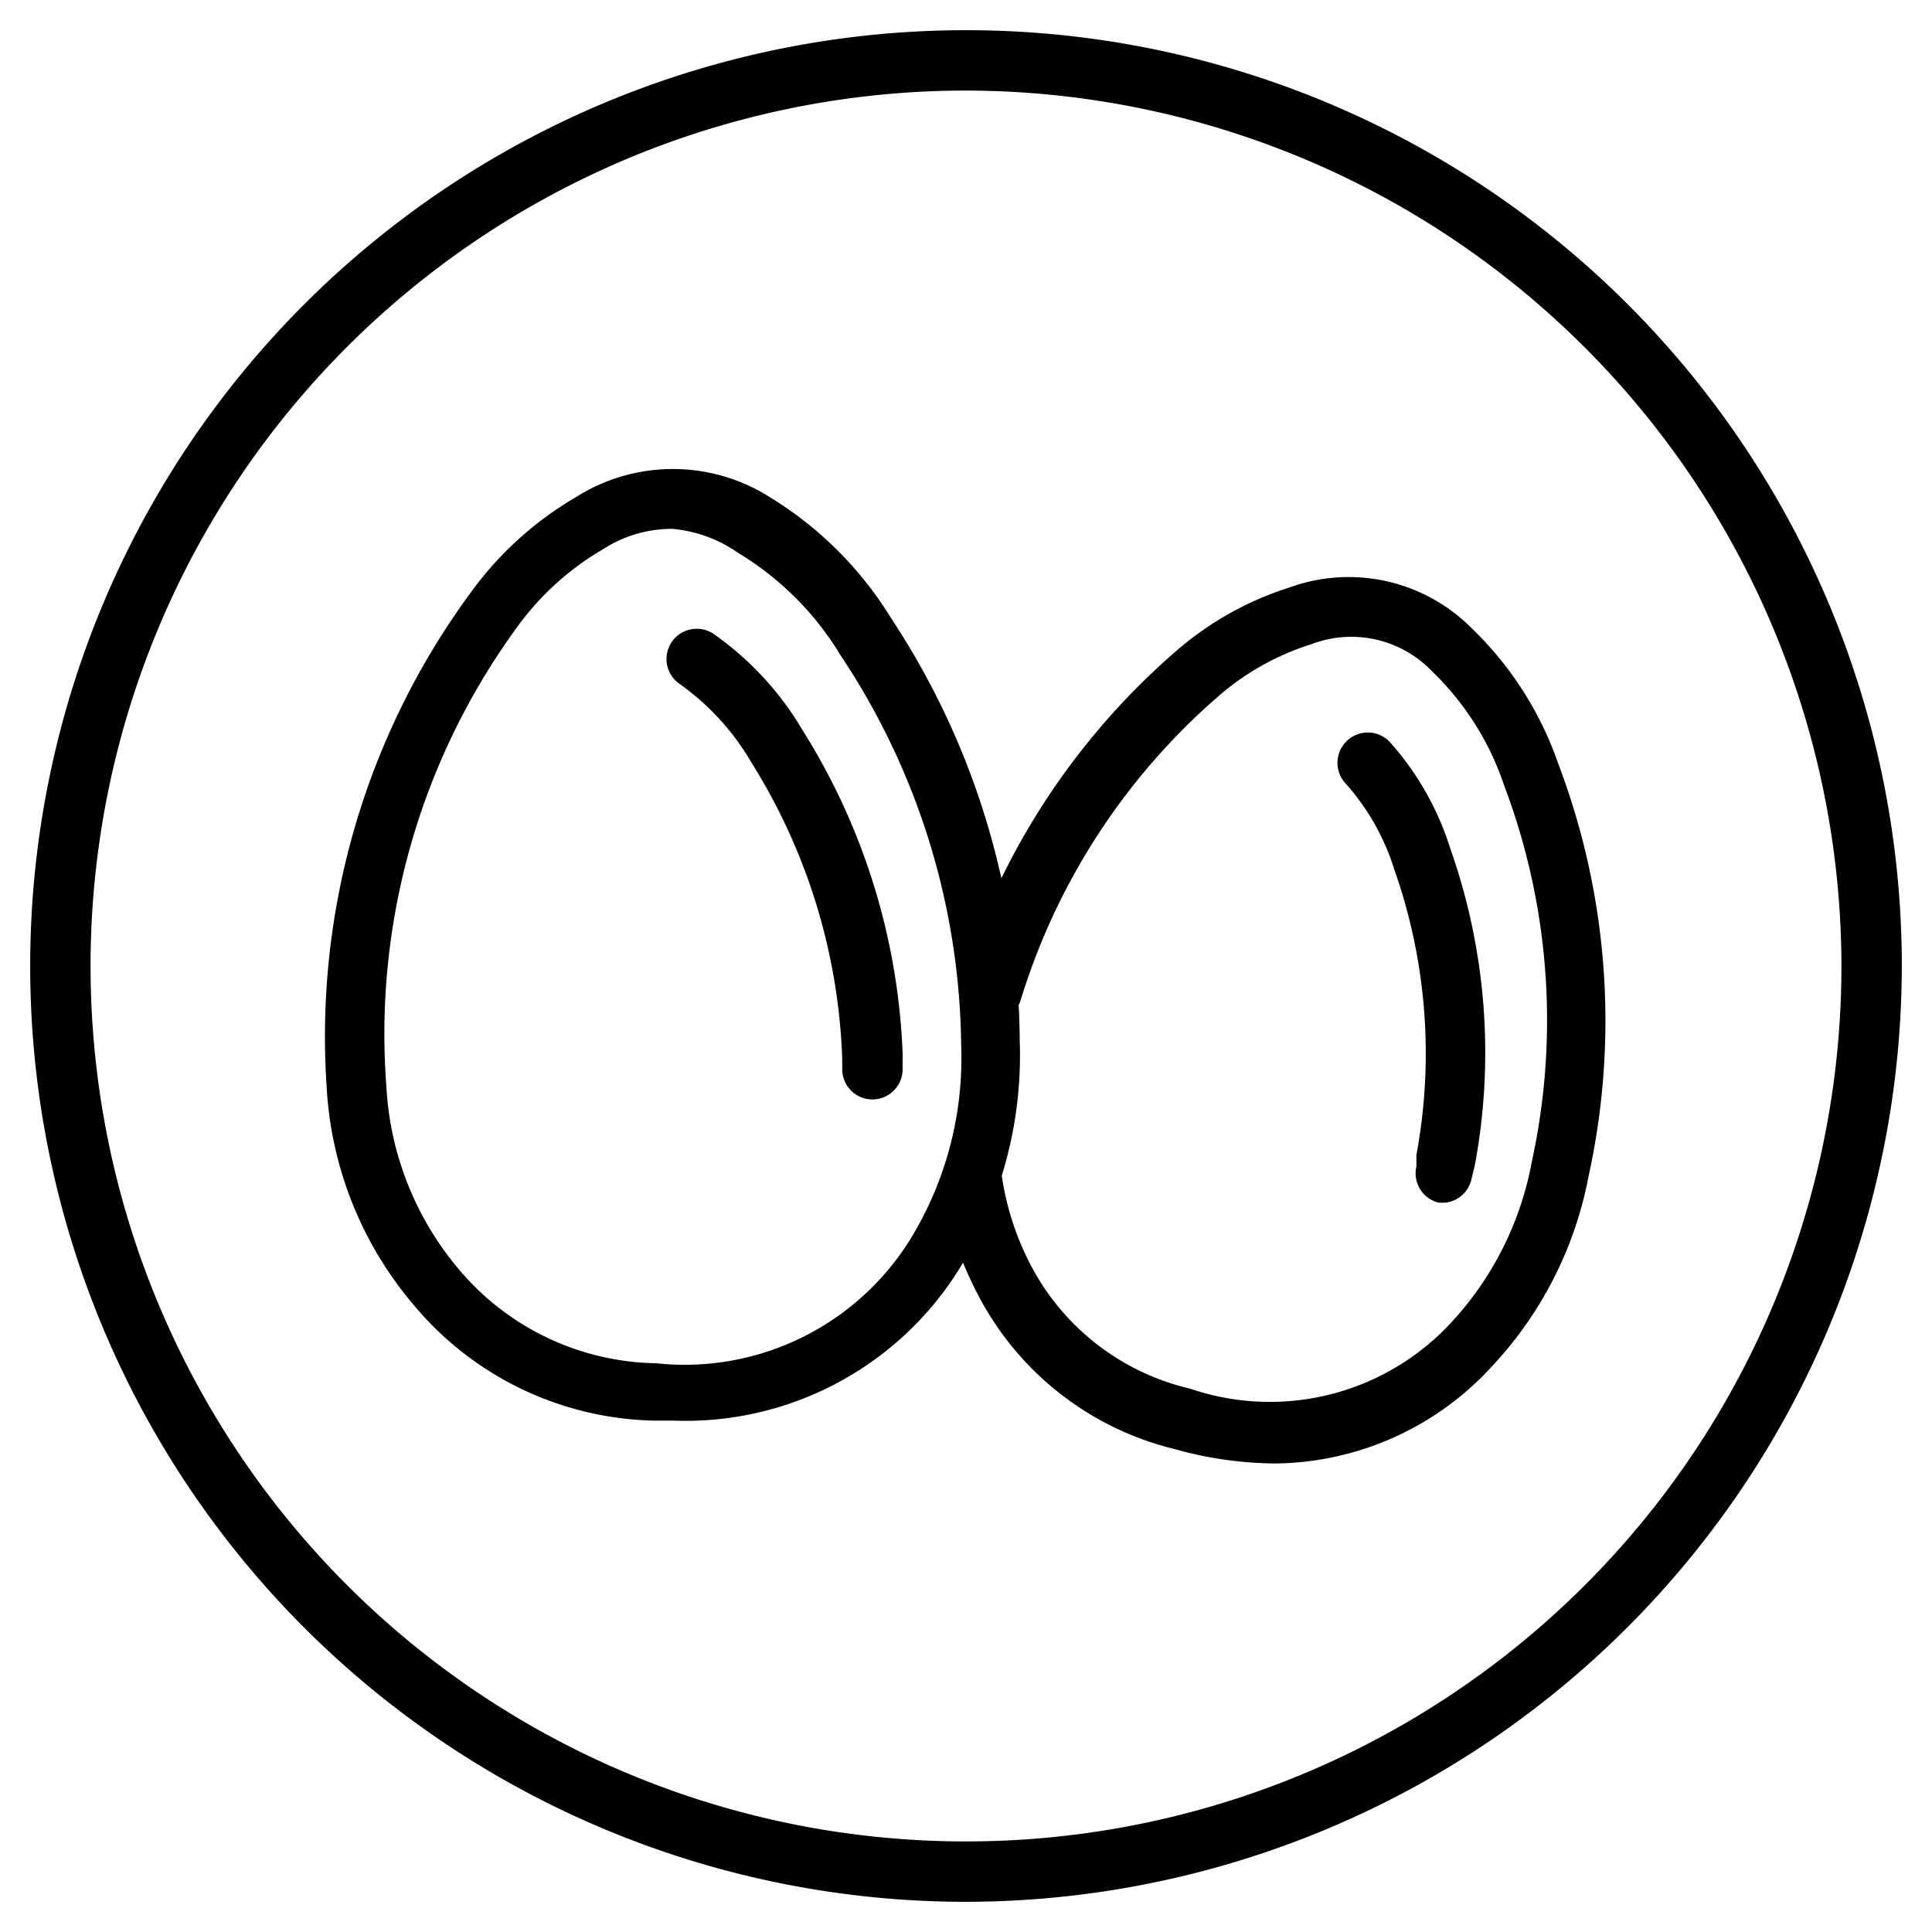 <svg viewBox="0 0 32 32" xmlns="http://www.w3.org/2000/svg"><path d="m16 31.5a15.5 15.5 0 1 1 15.5-15.5 15.52 15.52 0 0 1 -15.5 15.5zm0-30a14.5 14.5 0 1 0 14.5 14.5 14.52 14.52 0 0 0 -14.5-14.5z"/><path d="m11.16 23.53h-.32a5.33 5.33 0 0 1 -4-1.93 6.09 6.09 0 0 1 -1.43-3.6 12.41 12.41 0 0 1 2.39-8.19 5.69 5.69 0 0 1 1.73-1.57 3 3 0 0 1 3.23 0 6.07 6.07 0 0 1 2 2 12.85 12.85 0 0 1 2.13 7 6.72 6.72 0 0 1 -.89 3.59 5.34 5.34 0 0 1 -4.84 2.7zm0-14.77a2.09 2.09 0 0 0 -1.16.33 4.63 4.63 0 0 0 -1.43 1.29 11.43 11.43 0 0 0 -2.17 7.62 5.11 5.11 0 0 0 1.18 3 4.36 4.36 0 0 0 3.29 1.58 4.4 4.4 0 0 0 4.3-2.21 5.74 5.74 0 0 0 .75-3.06 11.86 11.86 0 0 0 -2-6.46 5 5 0 0 0 -1.69-1.69 2.25 2.25 0 0 0 -1.09-.4z"/><path d="m14.44 18.21a.5.5 0 0 1 -.49-.51v-.16a9.88 9.88 0 0 0 -1.51-4.92 4.16 4.16 0 0 0 -1.18-1.29.5.5 0 1 1 .56-.83 5.11 5.11 0 0 1 1.47 1.59 10.84 10.84 0 0 1 1.66 5.35s0 .1 0 .1v.17a.5.5 0 0 1 -.51.5z"/><path d="m21.11 24.24a6.35 6.35 0 0 1 -1.66-.24 5 5 0 0 1 -3.28-2.61 5.63 5.63 0 0 1 -.56-1.72.5.5 0 0 1 .42-.57.51.51 0 0 1 .57.42 4.6 4.6 0 0 0 .46 1.41 4 4 0 0 0 2.65 2.07 4.09 4.09 0 0 0 4.35-1.12 5.33 5.33 0 0 0 1.31-2.63 11 11 0 0 0 -.46-6.25 4.68 4.68 0 0 0 -1.19-1.88 1.85 1.85 0 0 0 -2-.45 4.31 4.31 0 0 0 -1.56.88 10.87 10.87 0 0 0 -3.25 5 .5.5 0 0 1 -1-.29 11.85 11.85 0 0 1 3.54-5.45 5.29 5.29 0 0 1 1.91-1.08 2.87 2.87 0 0 1 3 .66 5.71 5.71 0 0 1 1.45 2.26 12 12 0 0 1 .5 6.84 6.31 6.31 0 0 1 -1.57 3.11 4.93 4.93 0 0 1 -3.63 1.64z"/><path d="m23.94 19.92h-.11a.5.5 0 0 1 -.37-.6v-.19a9.17 9.17 0 0 0 -.37-4.74 3.85 3.85 0 0 0 -.8-1.41.5.5 0 1 1 .73-.69 4.8 4.8 0 0 1 1 1.76 10.17 10.17 0 0 1 .41 5.24l-.06.25a.5.5 0 0 1 -.43.38z"/></svg>